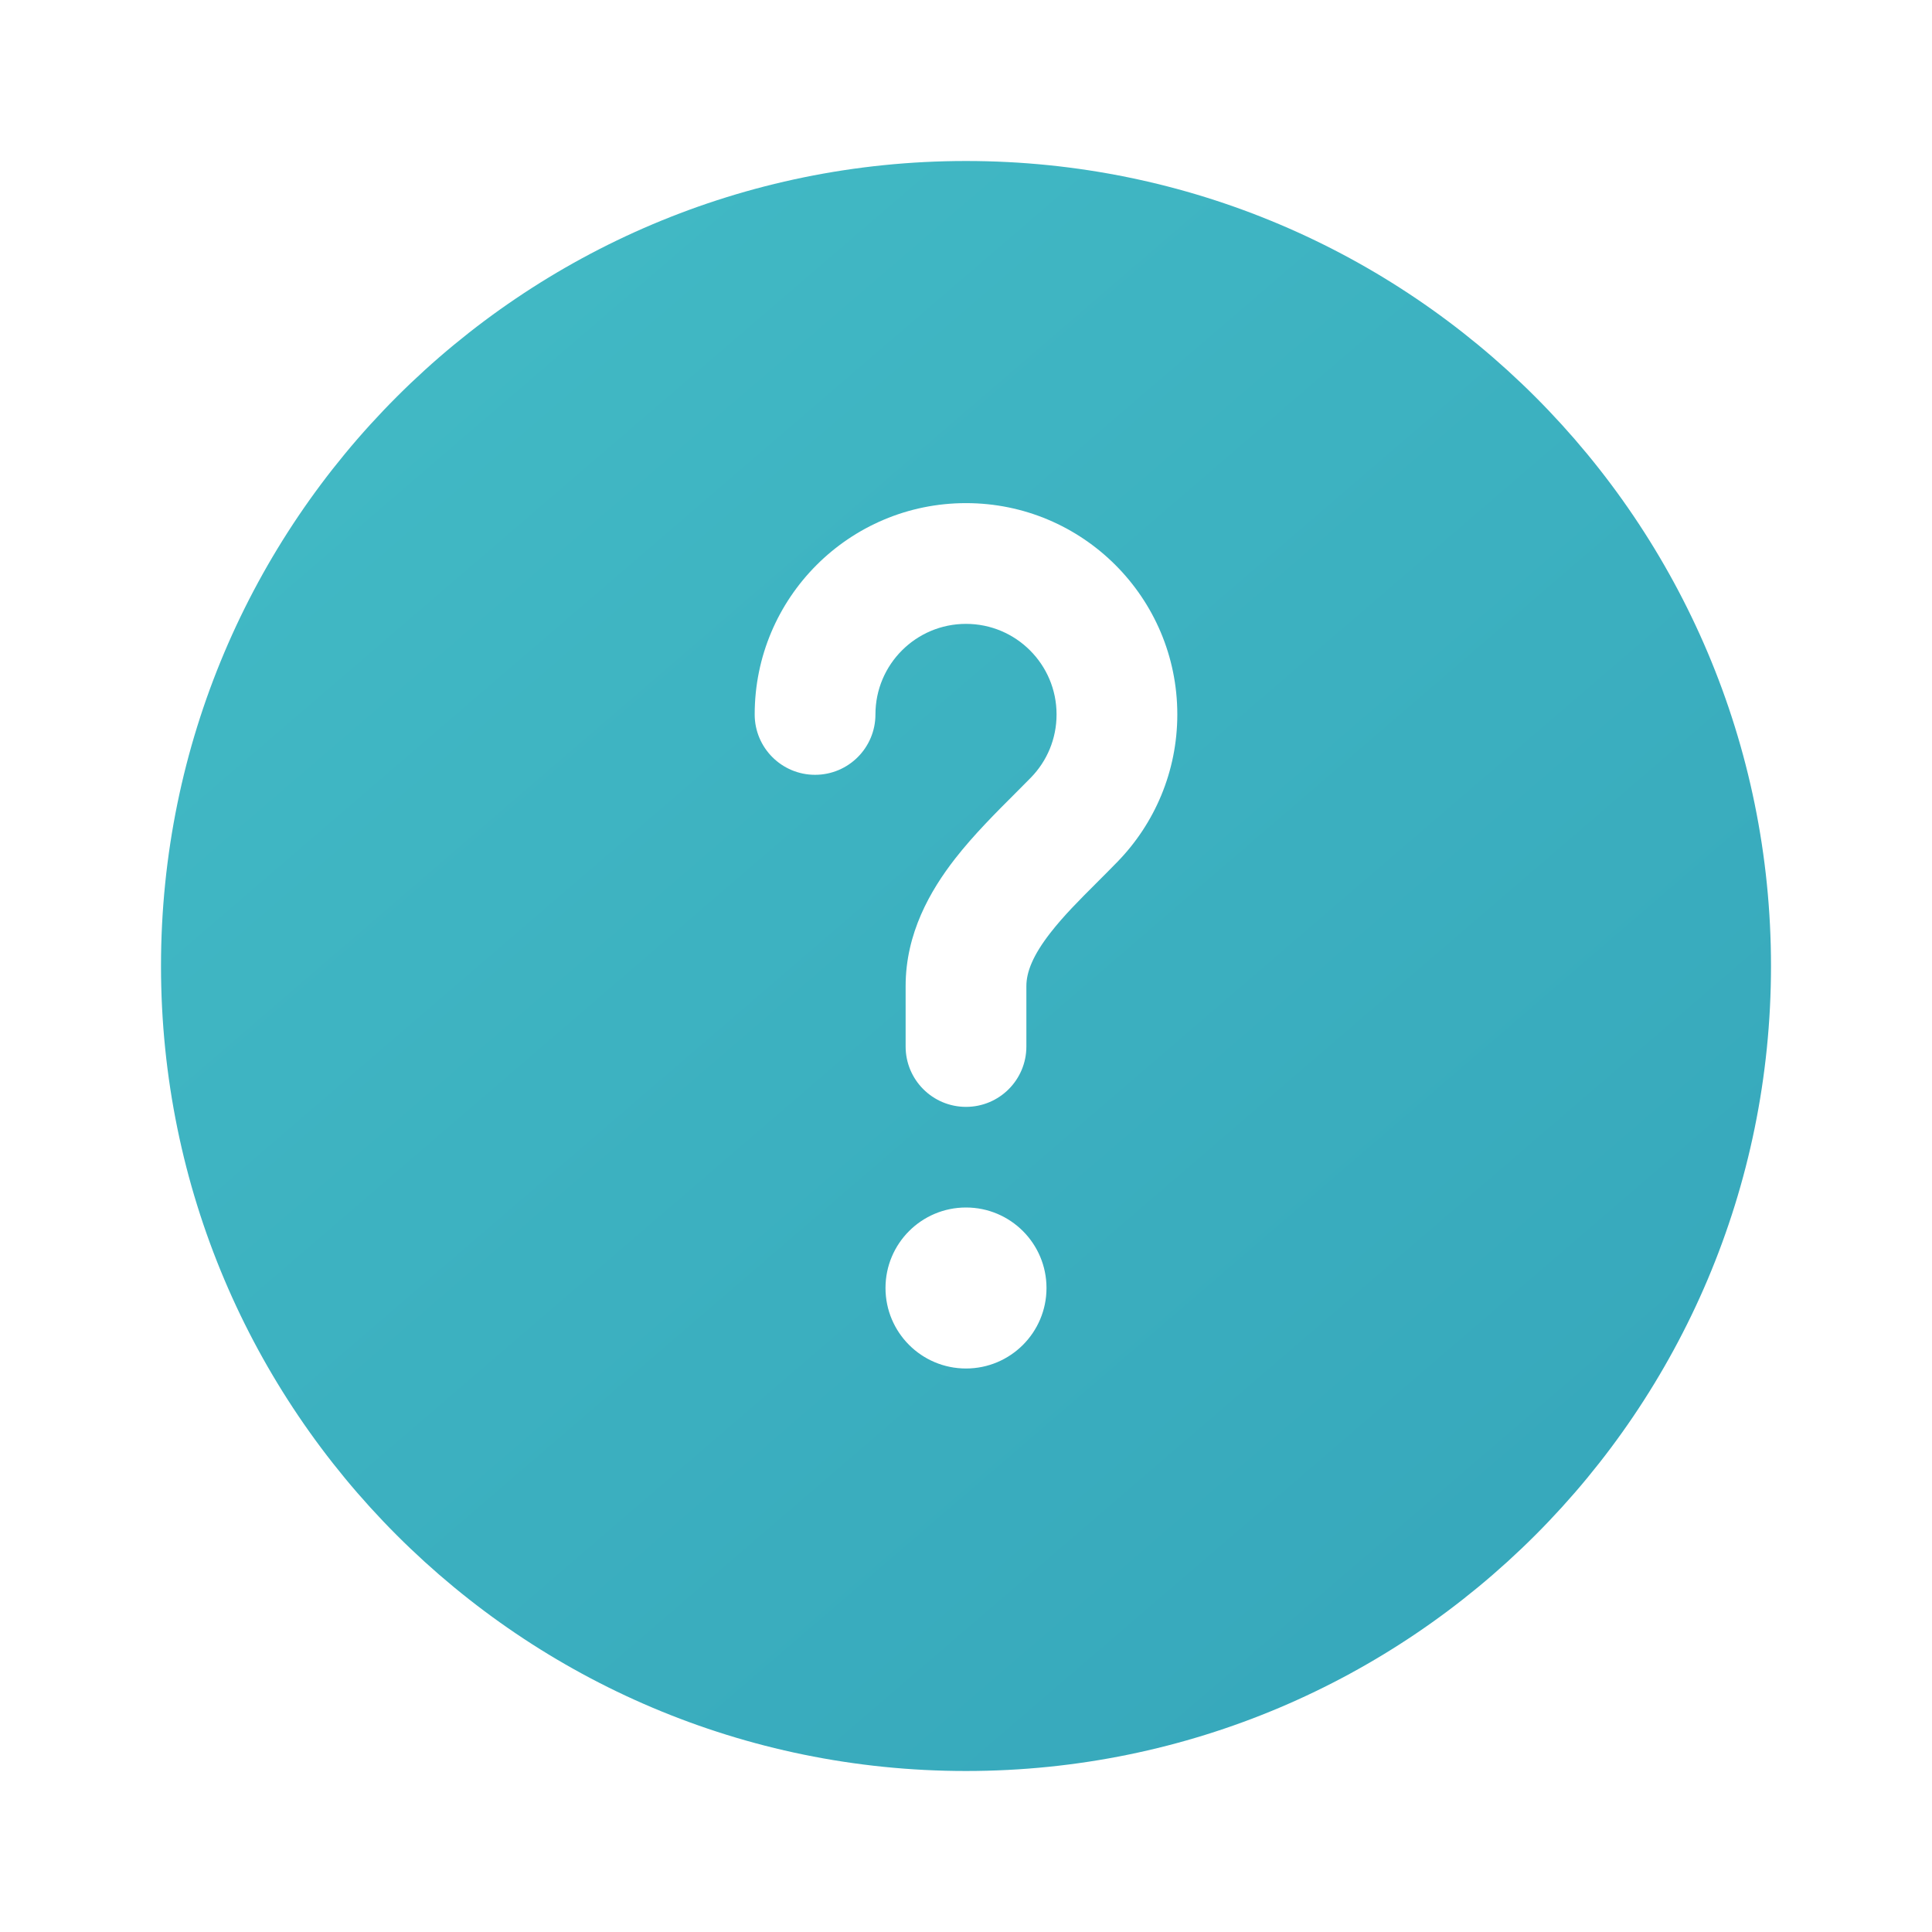 <svg width="800" height="800" viewBox="0 0 800 800" fill="none" xmlns="http://www.w3.org/2000/svg">
<path fill-rule="evenodd" clip-rule="evenodd" d="M733.333 400C733.333 584.093 584.093 733.333 400 733.333C215.905 733.333 66.667 584.093 66.667 400C66.667 215.905 215.905 66.667 400 66.667C584.093 66.667 733.333 215.905 733.333 400ZM400 258.333C379.29 258.333 362.5 275.123 362.5 295.833C362.5 309.64 351.307 320.833 337.5 320.833C323.693 320.833 312.5 309.64 312.5 295.833C312.5 247.508 351.677 208.333 400 208.333C448.323 208.333 487.5 247.508 487.5 295.833C487.5 319.528 478.05 341.067 462.767 356.8C459.69 359.963 456.757 362.897 453.957 365.693C446.763 372.88 440.46 379.177 434.93 386.283C427.63 395.663 425 402.56 425 408.333V433.333C425 447.14 413.807 458.333 400 458.333C386.193 458.333 375 447.14 375 433.333V408.333C375 386.493 385.167 368.813 395.473 355.573C403.097 345.777 412.68 336.21 420.46 328.449C422.807 326.107 424.987 323.93 426.9 321.959C433.487 315.181 437.5 306.001 437.5 295.833C437.5 275.123 420.71 258.333 400 258.333ZM400 566.667C418.41 566.667 433.333 551.743 433.333 533.333C433.333 514.923 418.41 500 400 500C381.59 500 366.667 514.923 366.667 533.333C366.667 551.743 381.59 566.667 400 566.667Z" fill="url(#paint0_linear_1_2)"/>
<defs>
<linearGradient id="paint0_linear_1_2" x1="121.5" y1="101.5" x2="648" y2="713.5" gradientUnits="userSpaceOnUse">
<stop stop-color="#42BAC5"/>
<stop offset="1" stop-color="#36A7BB"/>
</linearGradient>
</defs>
</svg>
